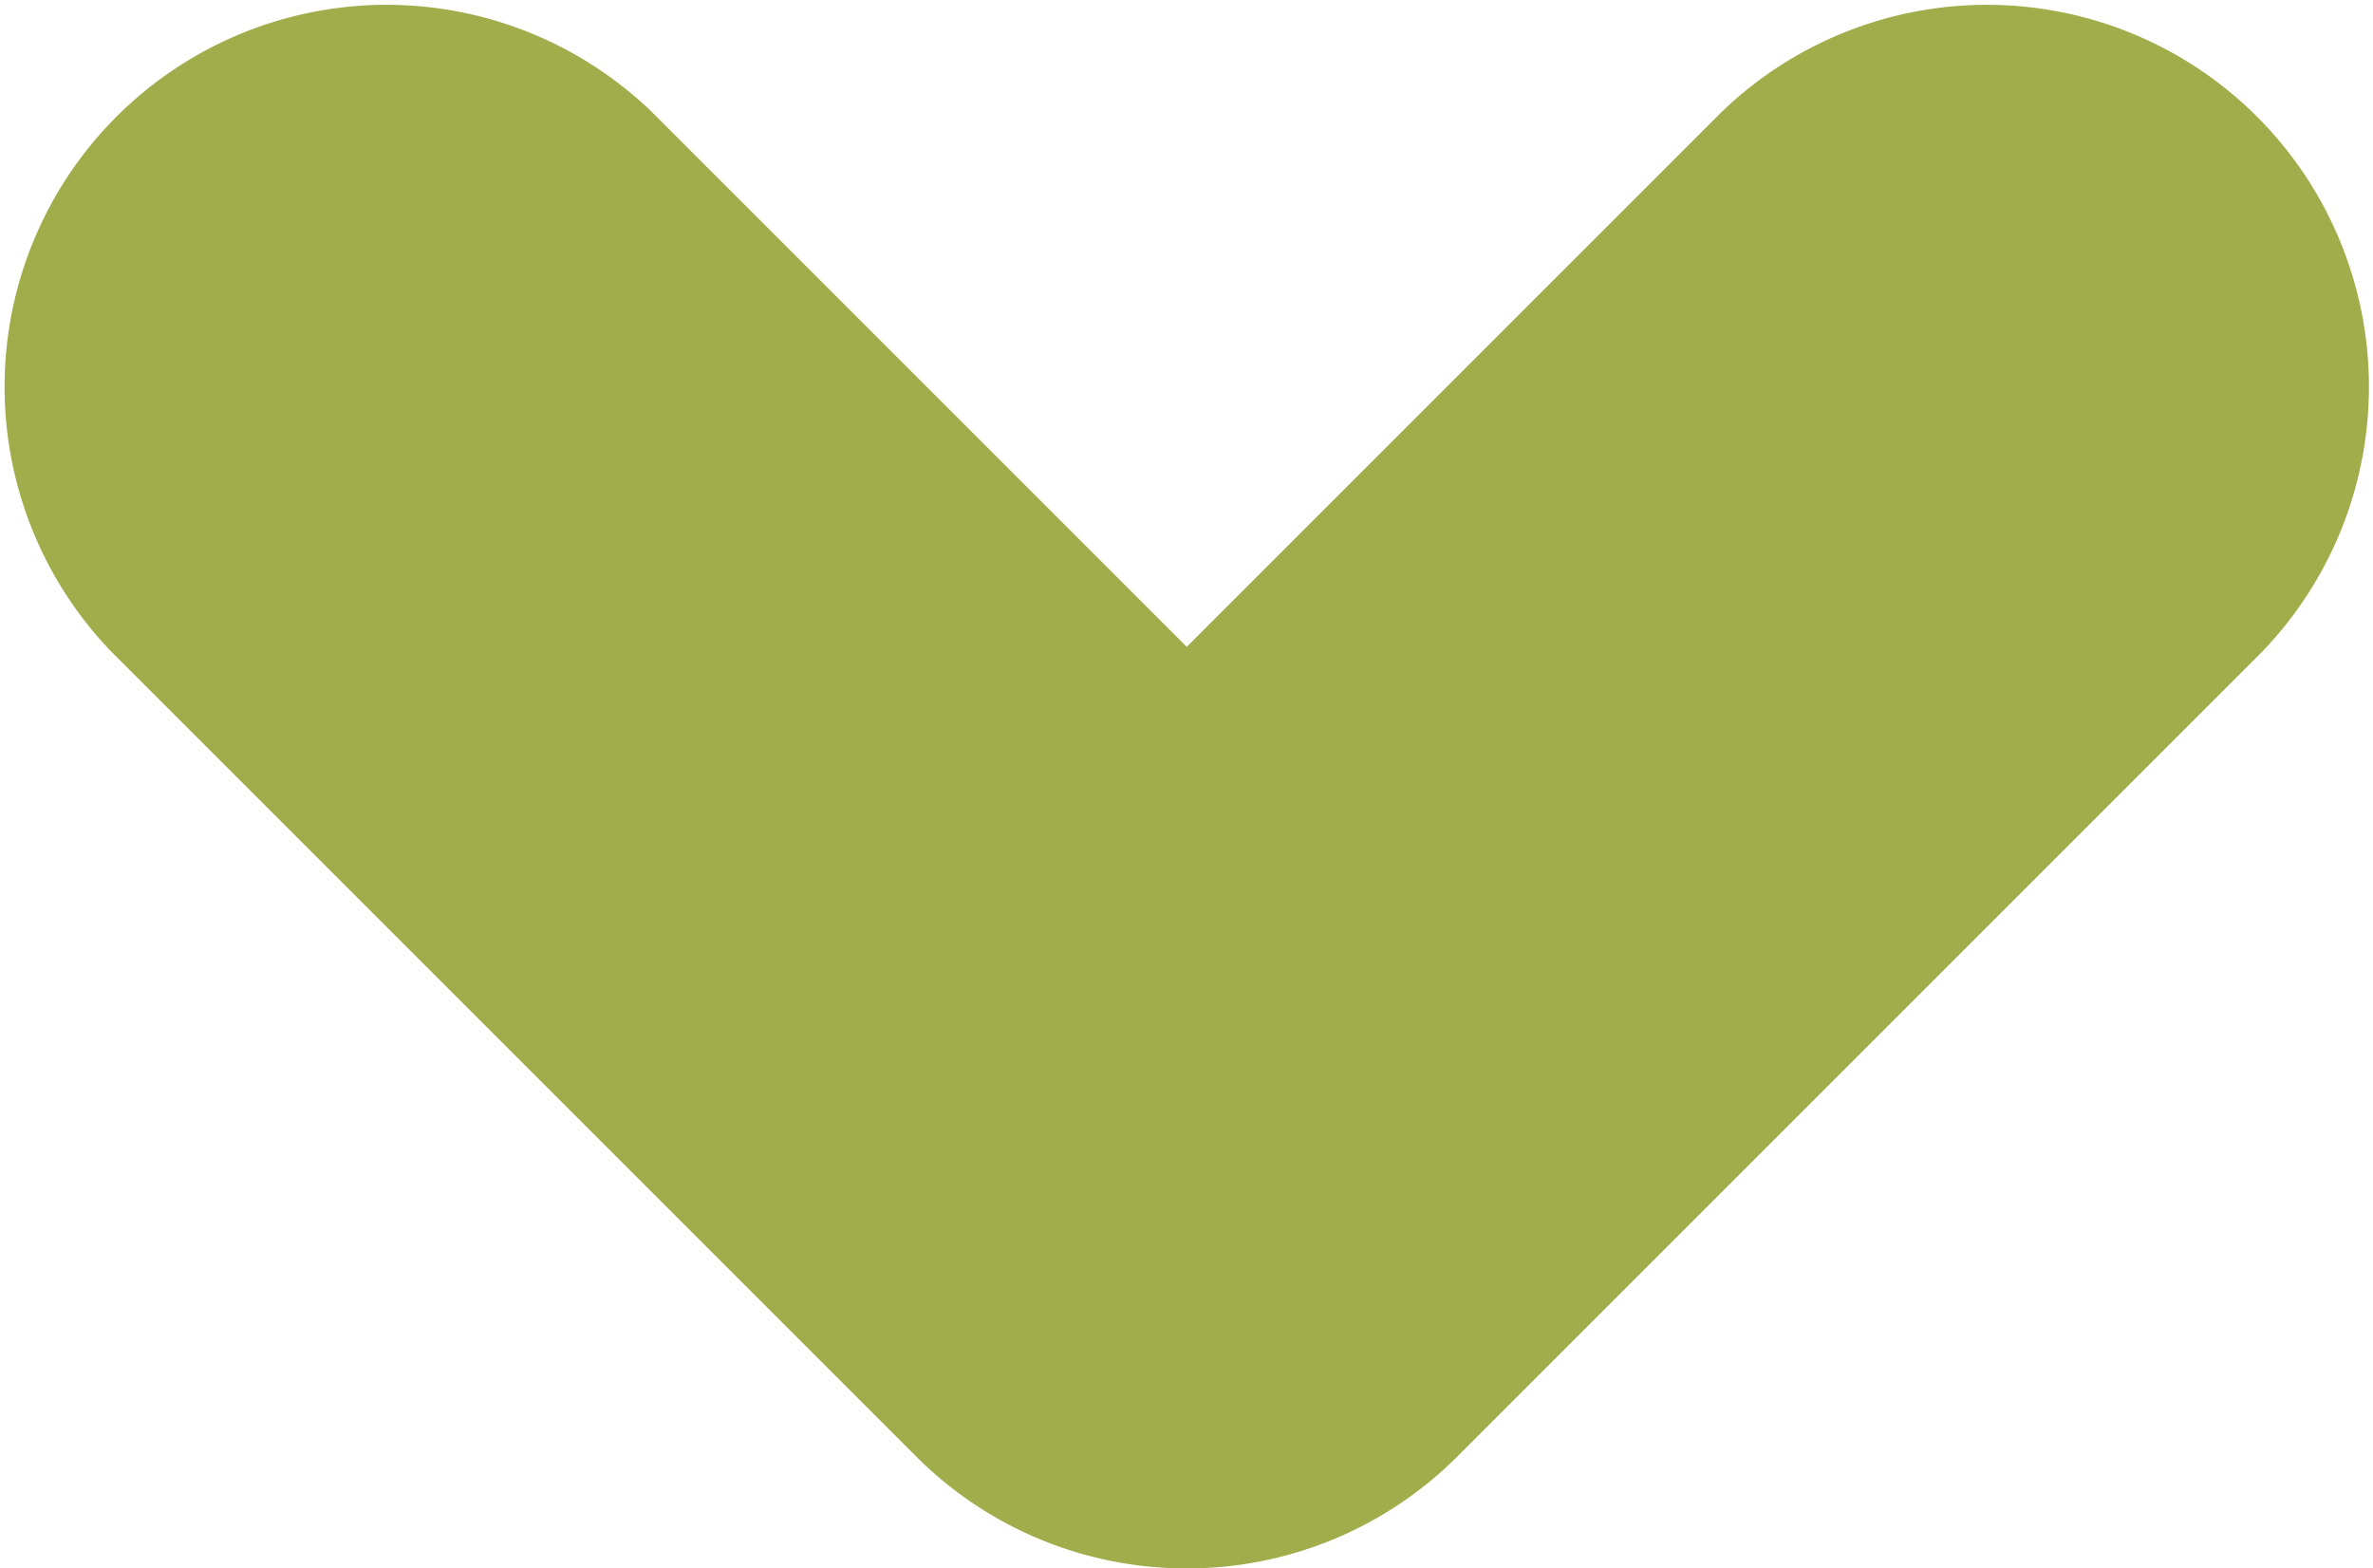 <svg xmlns="http://www.w3.org/2000/svg" width="9.318" height="6.159" viewBox="0 0 9.318 6.159">
  <path id="Caminho_55" data-name="Caminho 55" d="M1450.032,67.065a1.5,1.5,0,0,1-1.061-.439l-3.159-3.159a1.5,1.5,0,0,1,2.121-2.121l2.1,2.1,2.1-2.1a1.5,1.5,0,0,1,2.121,2.121l-3.159,3.159A1.5,1.5,0,0,1,1450.032,67.065Z" transform="translate(-1445.373 -60.906)" fill="#a1ad4b"/>
</svg>
